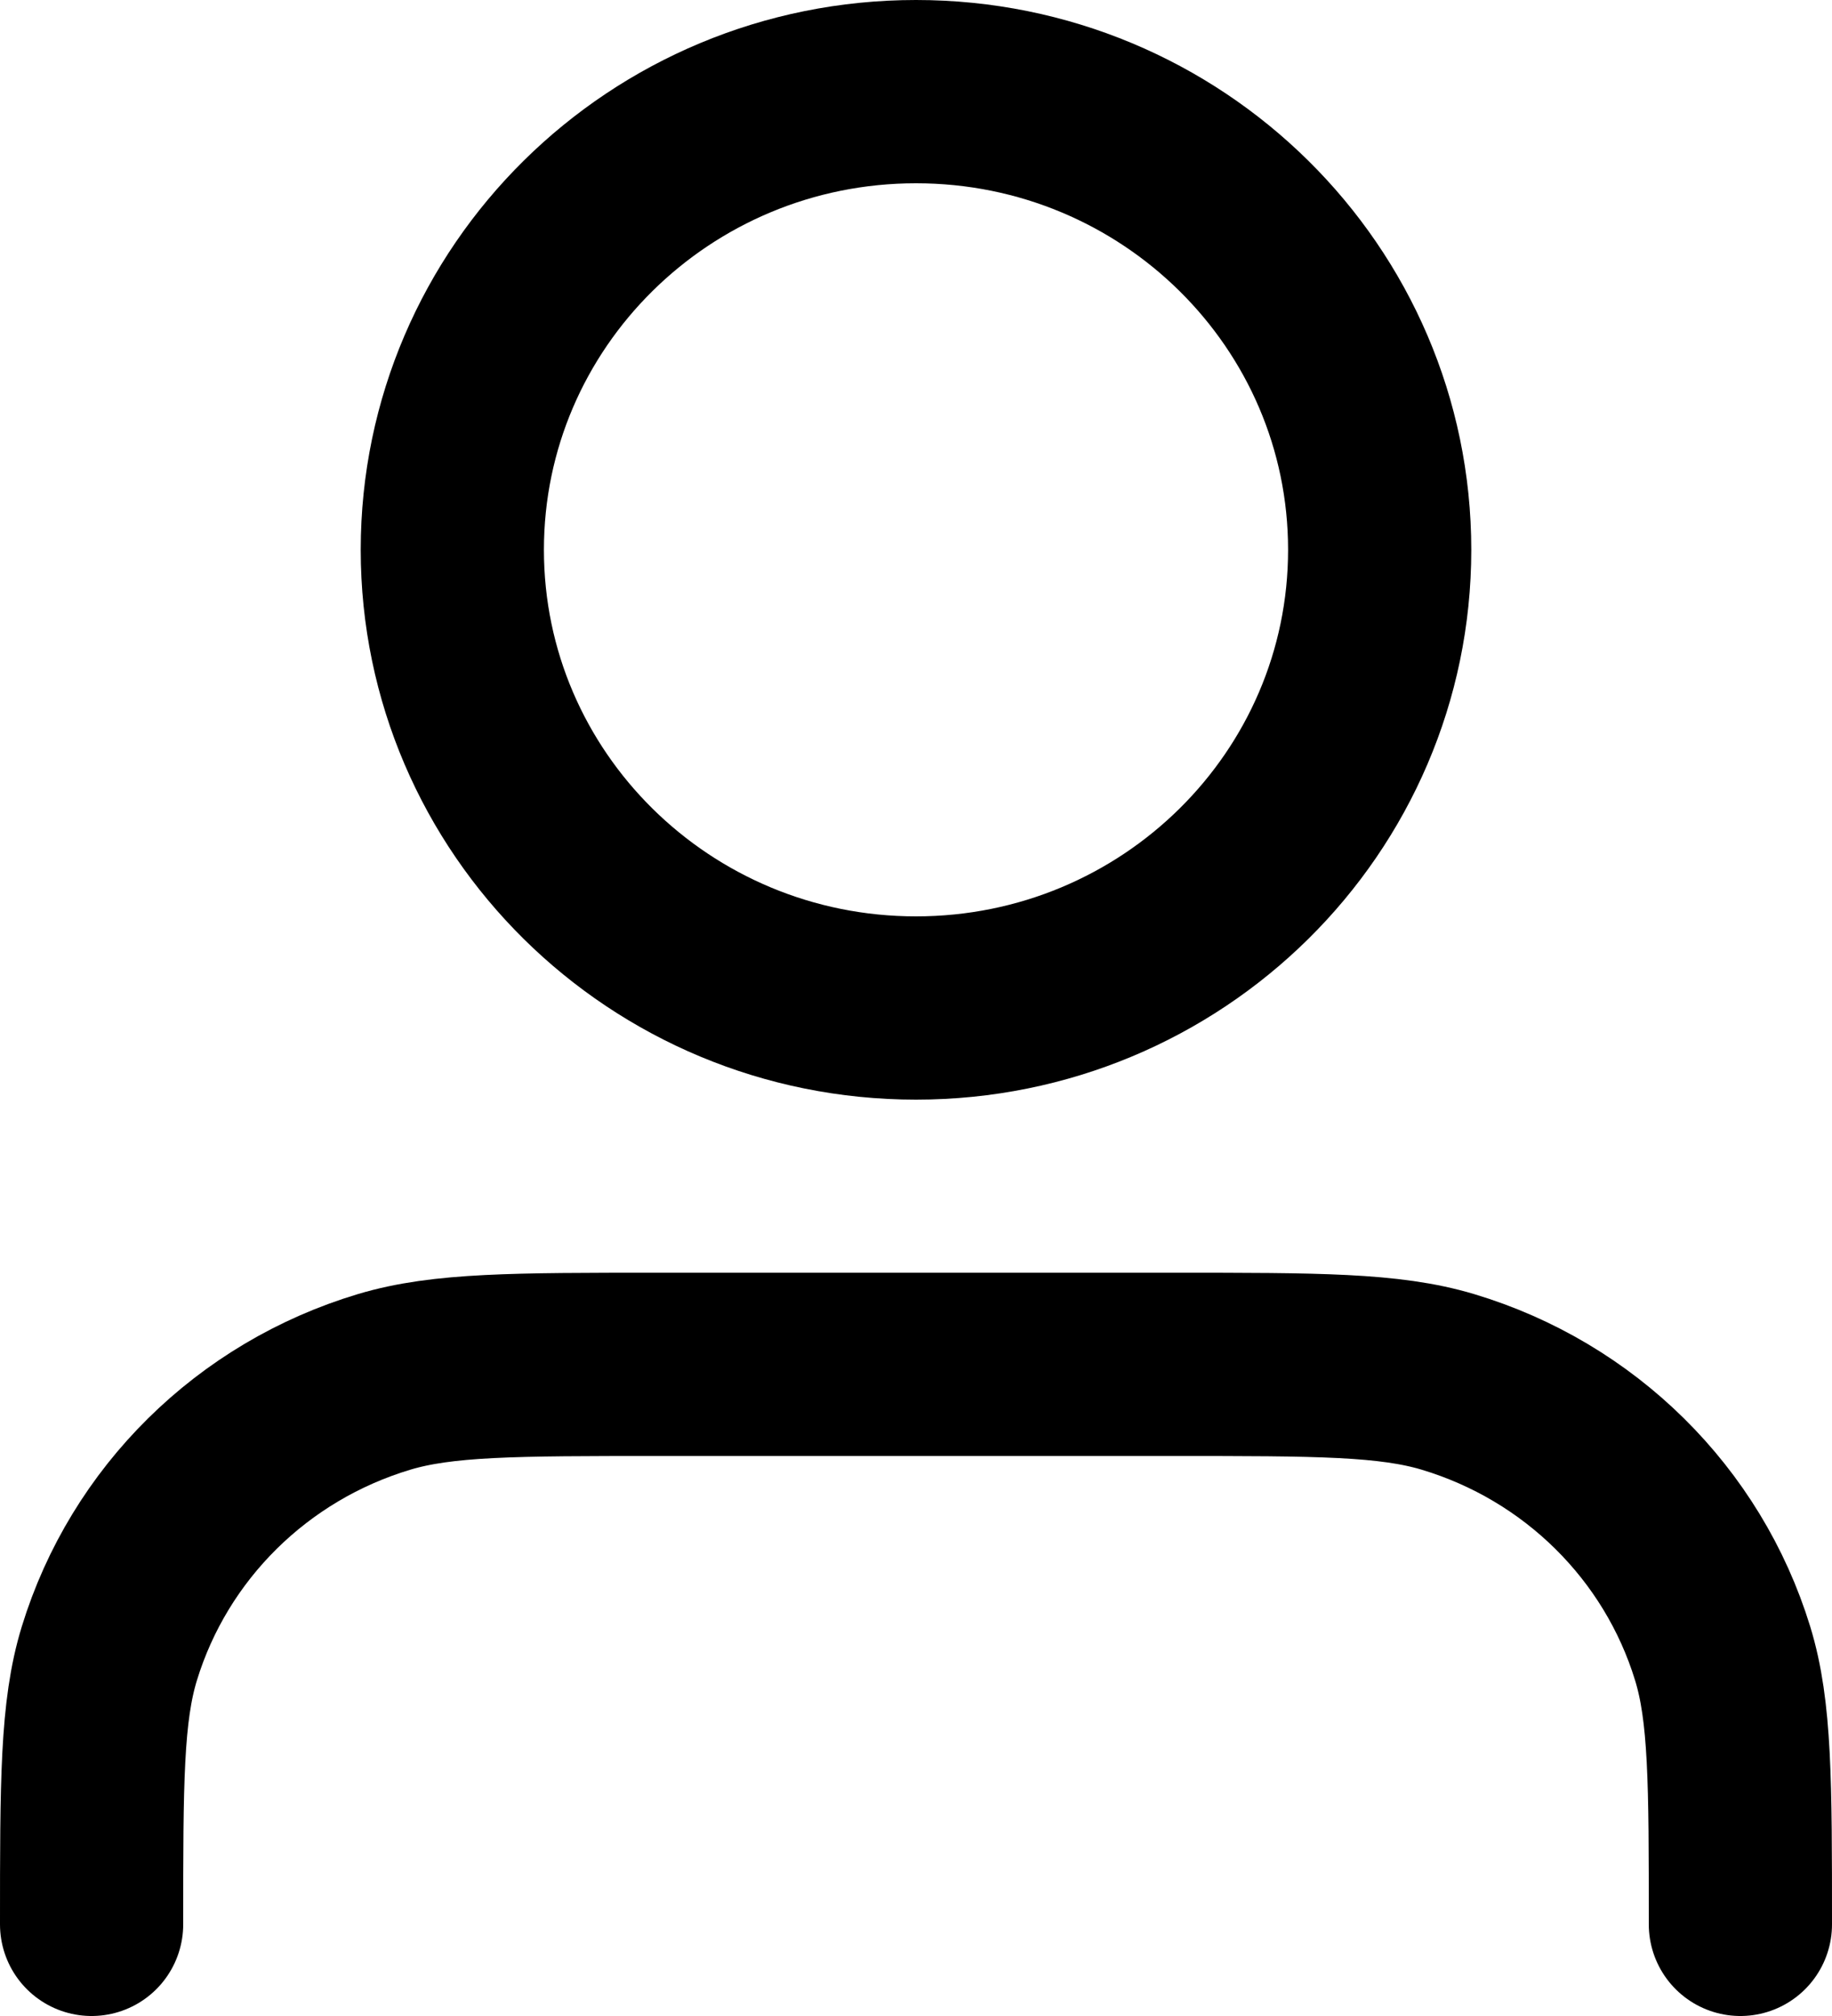 <svg width="20" height="22" viewBox="0 0 20 22" fill="none" xmlns="http://www.w3.org/2000/svg">
<path d="M19 21C19 19.449 19 18.674 18.806 18.043C18.37 16.623 17.244 15.511 15.806 15.08C15.168 14.889 14.383 14.889 12.812 14.889H7.188C5.617 14.889 4.832 14.889 4.194 15.08C2.756 15.511 1.63 16.623 1.194 18.043C1 18.674 1 19.449 1 21M15.062 6C15.062 8.761 12.796 11 10 11C7.204 11 4.938 8.761 4.938 6C4.938 3.239 7.204 1 10 1C12.796 1 15.062 3.239 15.062 6Z" stroke="black" stroke-width="2" stroke-linecap="round" stroke-linejoin="round"/>
</svg>
